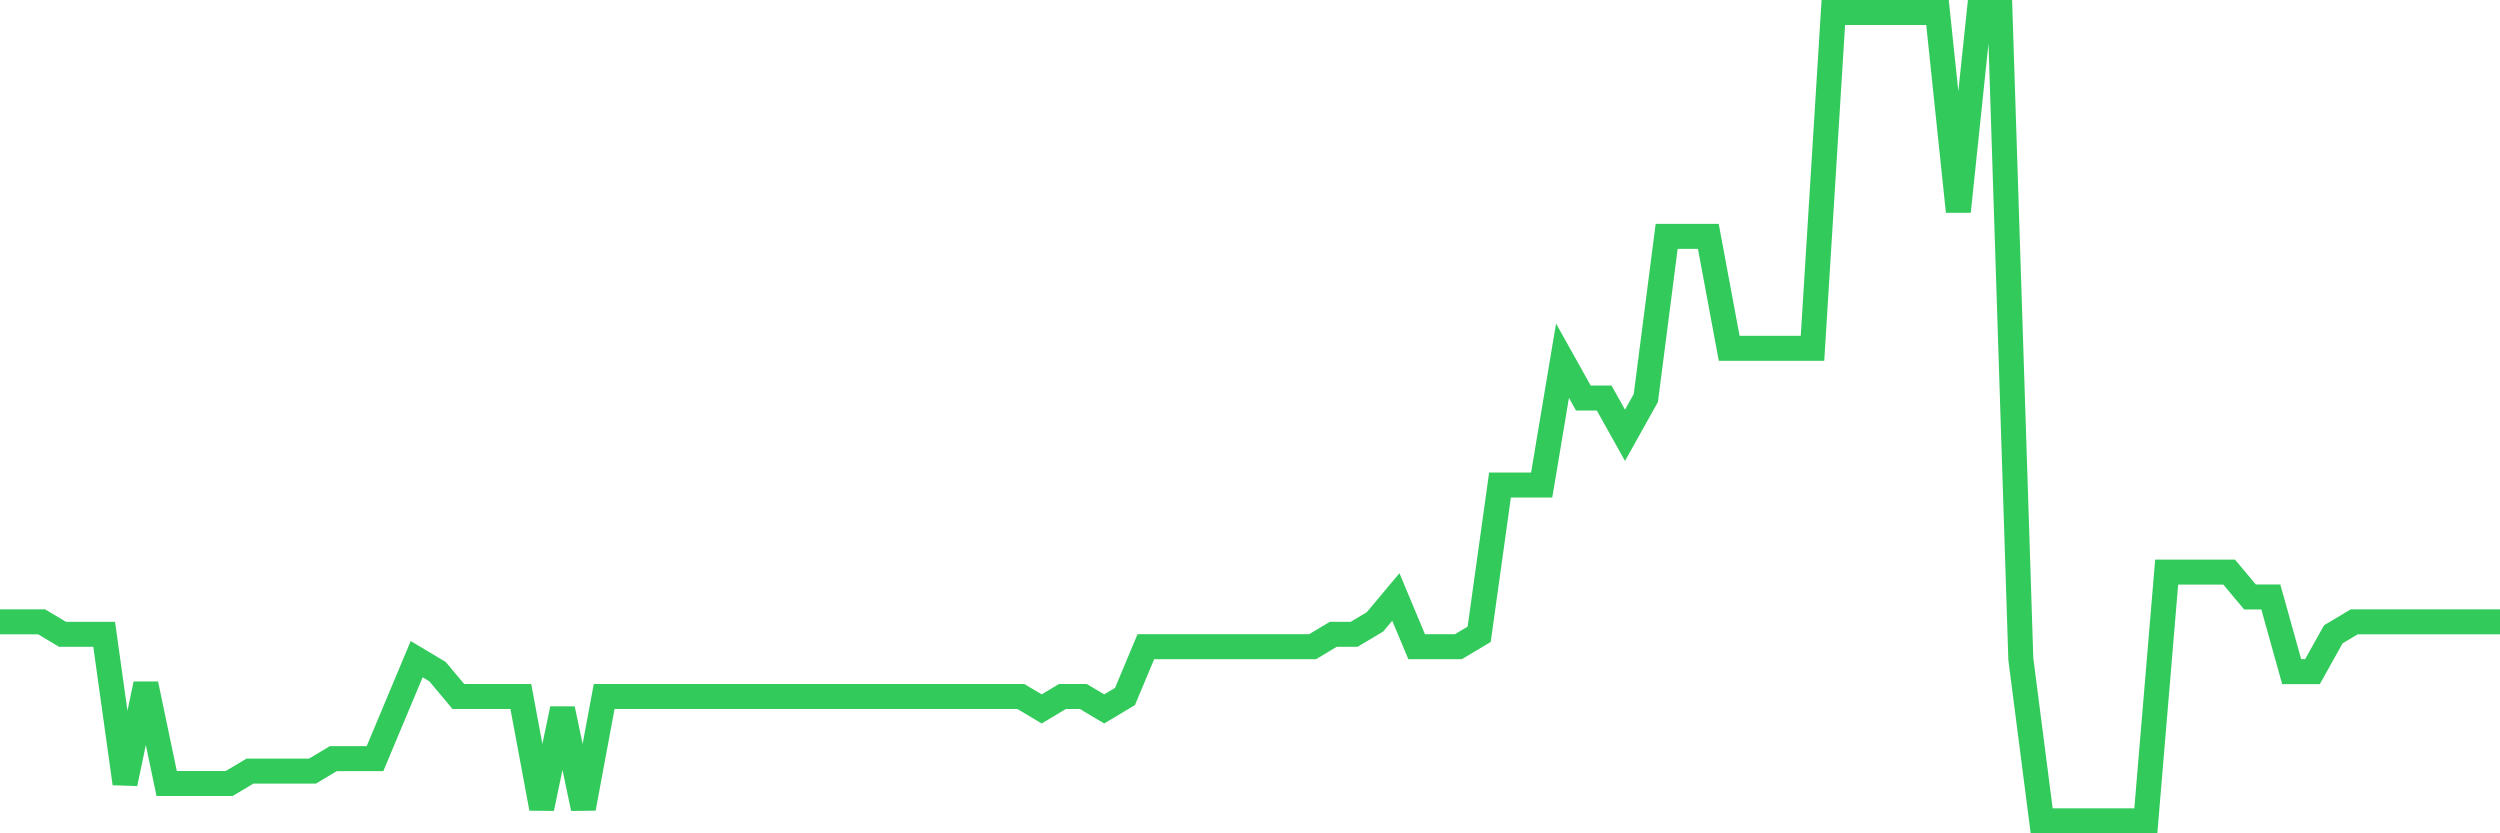 <svg
  xmlns="http://www.w3.org/2000/svg"
  xmlns:xlink="http://www.w3.org/1999/xlink"
  width="120"
  height="40"
  viewBox="0 0 120 40"
  preserveAspectRatio="none"
>
  <polyline
    points="0,29.849 1,29.849 2,29.849 3,30.446 4,30.446 5,30.446 6,37.609 7,32.834 8,37.609 9,37.609 10,37.609 11,37.609 12,37.012 13,37.012 14,37.012 15,37.012 16,36.415 17,36.415 18,36.415 19,34.028 20,31.64 21,32.237 22,33.431 23,33.431 24,33.431 25,33.431 26,38.803 27,34.028 28,38.803 29,33.431 30,33.431 31,33.431 32,33.431 33,33.431 34,33.431 35,33.431 36,33.431 37,33.431 38,33.431 39,33.431 40,33.431 41,33.431 42,33.431 43,33.431 44,33.431 45,33.431 46,33.431 47,33.431 48,33.431 49,33.431 50,34.028 51,33.431 52,33.431 53,34.028 54,33.431 55,31.043 56,31.043 57,31.043 58,31.043 59,31.043 60,31.043 61,31.043 62,31.043 63,31.043 64,30.446 65,30.446 66,29.849 67,28.655 68,31.043 69,31.043 70,31.043 71,30.446 72,23.283 73,23.283 74,23.283 75,17.314 76,19.105 77,19.105 78,20.895 79,19.105 80,11.345 81,11.345 82,11.345 83,16.717 84,16.717 85,16.717 86,16.717 87,16.717 88,0.6 89,0.6 90,0.6 91,0.6 92,0.6 93,0.6 94,10.151 95,0.6 96,0.6 97,31.64 98,39.4 99,39.4 100,39.4 101,39.4 102,39.4 103,39.4 104,27.462 105,27.462 106,27.462 107,27.462 108,28.655 109,28.655 110,32.237 111,32.237 112,30.446 113,29.849 114,29.849 115,29.849 116,29.849 117,29.849 118,29.849 119,29.849 120,29.849"
    fill="none"
    stroke="#32ca5b"
    stroke-width="1.2"
  >
  </polyline>
</svg>